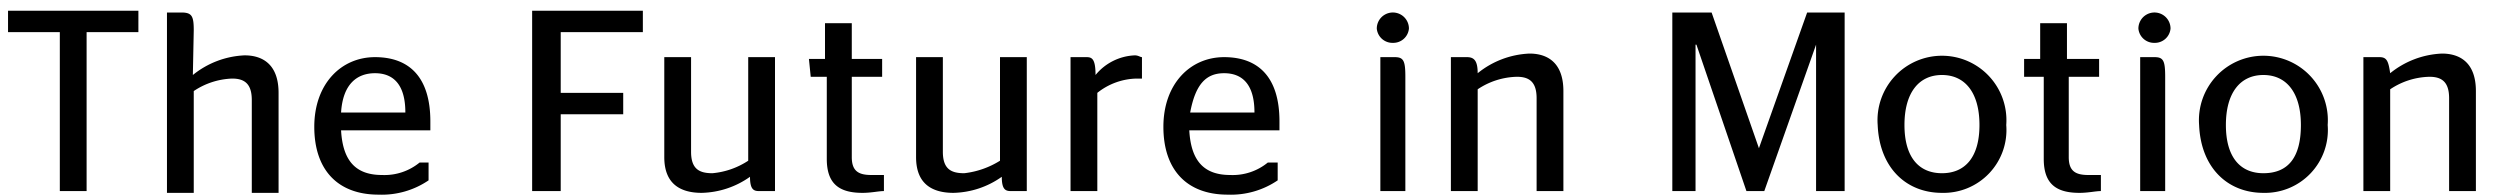 <svg xmlns="http://www.w3.org/2000/svg" viewBox="0 0 140 11"><title>icon-i-tagline</title><g id="c9fda23c-08f4-4524-97c0-ecd8ad96dc7c" data-name="i-tagline"><path d="M133.25,3.2h-.9v7.5h1.5V5a4.1,4.1,0,0,1,2.2-.7c.7,0,1.1.3,1.1,1.2v5.2h1.5V5.1c0-1.6-.9-2.1-1.9-2.1a4.93,4.93,0,0,0-2.9,1.1c-.1-.7-.2-.9-.6-.9m-6.5,6.5c-1.3,0-2.1-.9-2.1-2.7s.8-2.8,2.1-2.8,2.1,1,2.1,2.8-.7,2.7-2.1,2.7m0,1.1a3.52,3.52,0,0,0,3.6-3.8,3.61,3.61,0,1,0-7.2,0c.1,2.4,1.6,3.8,3.6,3.8m-6.1-8.4a.88.88,0,0,0,.9-.8.9.9,0,1,0-1.8,0,.88.88,0,0,0,.9.8m.6,8.3V4.3c0-.9-.1-1.1-.6-1.1h-.8v7.5Zm-7.7-6.4h.9V8.9c0,1.4.7,1.9,2,1.9.5,0,.9-.1,1.2-.1V9.8h-.7c-.7,0-1.1-.2-1.1-1V4.3h1.7v-1h-1.8v-2h-1.5v2h-.9v1Zm-4.8,5.4c-1.3,0-2.1-.9-2.1-2.7s.8-2.8,2.1-2.8,2.1,1,2.1,2.8-.8,2.7-2.1,2.7m0,1.1a3.52,3.52,0,0,0,3.6-3.8,3.61,3.61,0,1,0-7.2,0c.1,2.4,1.6,3.8,3.6,3.8m-15.1-.1h1.3V2.5H95l2.8,8.2h1l2.9-8.2h0v8.2h1.6V.7h-2.1l-2.7,7.6h0L95.85.7h-2.2v10ZM82.15,3.2h-.9v7.5h1.5V5a4.1,4.1,0,0,1,2.2-.7c.7,0,1.1.3,1.1,1.2v5.2h1.5V5.1c0-1.6-.9-2.1-1.9-2.1a4.93,4.93,0,0,0-2.9,1.1c0-.7-.2-.9-.6-.9M78,2.4a.88.88,0,0,0,.9-.8.9.9,0,1,0-1.8,0,.88.88,0,0,0,.9.8m.7,8.3V4.3c0-.9-.1-1.1-.6-1.1h-.8v7.5ZM68.55,4.1c1,0,1.7.6,1.7,2.2h-3.6c.3-1.6.9-2.2,1.9-2.2m3.1,3.2V6.8c0-2.5-1.2-3.6-3.1-3.6s-3.4,1.5-3.4,3.9,1.3,3.8,3.6,3.8a4.66,4.66,0,0,0,2.8-.8v-1H71a3.1,3.1,0,0,1-2.1.7c-1.4,0-2.2-.7-2.3-2.5Zm-8-2.9h.3V3.2c-.1,0-.2-.1-.4-.1a3,3,0,0,0-2.2,1.1c0-.9-.2-1-.5-1h-.9v7.5h1.5V5.2a3.64,3.64,0,0,1,2.2-.8M54,9.7c-.7,0-1.2-.2-1.2-1.2V3.2h-1.5V8.8c0,1.5.9,2,2.1,2a4.85,4.85,0,0,0,2.7-.9c0,.7.2.8.5.8h.9V3.2H56V9a4.79,4.79,0,0,1-2,.7m-8.6-5.4h.9V8.9c0,1.4.7,1.9,2,1.9.5,0,.9-.1,1.2-.1V9.8h-.7c-.7,0-1.1-.2-1.1-1V4.3h1.7v-1h-1.7v-2h-1.5v2h-.9l.1,1Zm-5.5,5.4c-.7,0-1.2-.2-1.2-1.2V3.2h-1.5V8.8c0,1.5.9,2,2.1,2A4.85,4.85,0,0,0,42,9.9c0,.7.2.8.5.8h.9V3.2h-1.5V9a4.35,4.35,0,0,1-2,.7m-8.5,1V6.4h3.5V5.2h-3.5V1.8H36V.6h-6.2V10.7ZM21,4.1c1,0,1.7.6,1.7,2.2h-3.6c.1-1.6.9-2.2,1.9-2.2m3.1,3.2V6.8c0-2.5-1.2-3.6-3.1-3.6s-3.4,1.5-3.4,3.9,1.3,3.8,3.6,3.8a4.66,4.66,0,0,0,2.8-.8v-1h-.5a3.1,3.1,0,0,1-2.1.7c-1.4,0-2.2-.7-2.3-2.5ZM10.85,1.7c0-.8-.1-1-.7-1h-.8V10.8h1.5V5.1A4.1,4.1,0,0,1,13,4.4c.7,0,1.1.3,1.1,1.2v5.2h1.5V5.2c0-1.6-.9-2.1-1.9-2.1a4.93,4.93,0,0,0-2.9,1.1Zm-6,9V1.8h2.9V.6H.45V1.8h2.9v8.9Z"/></g></svg>